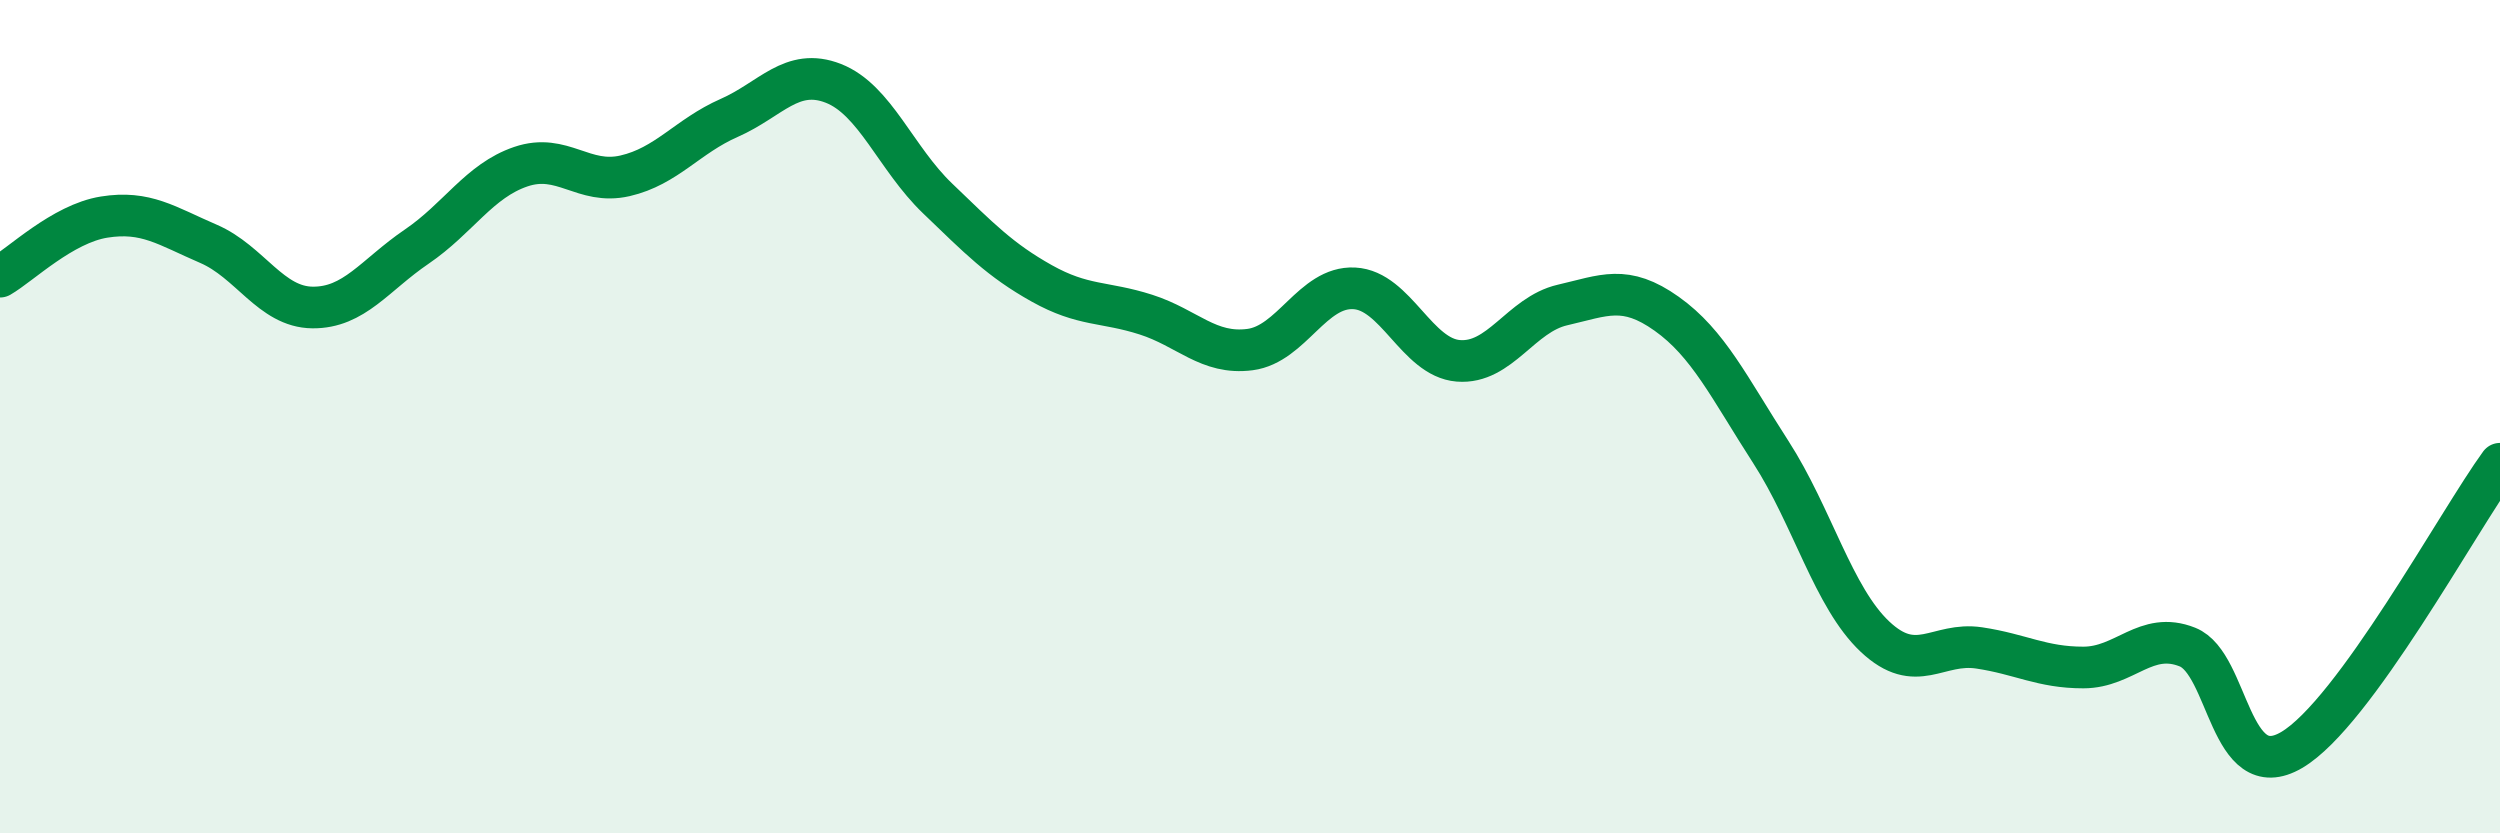 
    <svg width="60" height="20" viewBox="0 0 60 20" xmlns="http://www.w3.org/2000/svg">
      <path
        d="M 0,6.64 C 0.5,6.35 1.5,5.37 2.5,5.21 C 3.5,5.05 4,5.42 5,5.85 C 6,6.28 6.5,7.37 7.5,7.38 C 8.5,7.39 9,6.6 10,5.92 C 11,5.24 11.5,4.34 12.5,4 C 13.5,3.66 14,4.45 15,4.22 C 16,3.99 16.5,3.27 17.5,2.83 C 18.5,2.39 19,1.61 20,2 C 21,2.39 21.5,3.8 22.5,4.76 C 23.5,5.72 24,6.24 25,6.8 C 26,7.36 26.5,7.23 27.5,7.55 C 28.5,7.87 29,8.52 30,8.39 C 31,8.26 31.5,6.87 32.5,6.92 C 33.5,6.97 34,8.58 35,8.66 C 36,8.74 36.5,7.55 37.5,7.32 C 38.5,7.09 39,6.82 40,7.53 C 41,8.24 41.5,9.3 42.5,10.85 C 43.5,12.4 44,14.34 45,15.28 C 46,16.22 46.5,15.4 47.5,15.55 C 48.5,15.7 49,16.02 50,16.02 C 51,16.02 51.5,15.13 52.5,15.53 C 53.5,15.93 53.5,18.88 55,18 C 56.5,17.12 59,12.5 60,11.13L60 20L0 20Z"
        fill="#008740"
        opacity="0.1"
        stroke-linecap="round"
        stroke-linejoin="round"
      />
      <path
        d="M 0,6.64 C 0.5,6.35 1.5,5.37 2.5,5.21 C 3.5,5.05 4,5.42 5,5.85 C 6,6.28 6.5,7.37 7.5,7.38 C 8.5,7.39 9,6.6 10,5.92 C 11,5.24 11.5,4.34 12.5,4 C 13.5,3.66 14,4.45 15,4.22 C 16,3.99 16.5,3.27 17.5,2.83 C 18.5,2.39 19,1.61 20,2 C 21,2.39 21.5,3.8 22.5,4.76 C 23.5,5.72 24,6.24 25,6.8 C 26,7.36 26.5,7.23 27.5,7.55 C 28.5,7.87 29,8.52 30,8.39 C 31,8.26 31.5,6.87 32.5,6.92 C 33.5,6.97 34,8.58 35,8.66 C 36,8.74 36.5,7.55 37.5,7.32 C 38.5,7.09 39,6.82 40,7.53 C 41,8.24 41.5,9.3 42.5,10.85 C 43.5,12.4 44,14.34 45,15.28 C 46,16.22 46.5,15.4 47.5,15.55 C 48.5,15.7 49,16.02 50,16.02 C 51,16.02 51.5,15.13 52.5,15.53 C 53.5,15.93 53.5,18.88 55,18 C 56.5,17.12 59,12.5 60,11.13"
        stroke="#008740"
        stroke-width="1"
        fill="none"
        stroke-linecap="round"
        stroke-linejoin="round"
      />
    </svg>
  